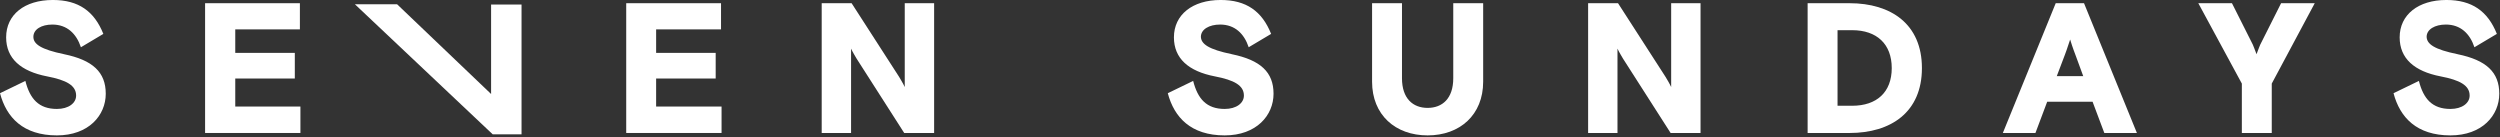 <svg width="455" height="25" viewBox="0 0 455 25" fill="none" xmlns="http://www.w3.org/2000/svg">
<rect x="0" y="0" width="455" height="25" fill="#333333" stroke="none"/>
<path d="M11.665 9.867C16.865 10.936 19.247 13.123 19.247 17.06C19.247 20.997 16.136 24.642 10.353 24.642C4.229 24.642 1.167 21.386 0.001 16.963L4.618 14.727C5.444 17.983 7.048 19.827 10.353 19.827C12.491 19.827 13.853 18.758 13.853 17.397C13.853 15.55 12.103 14.578 8.553 13.897C3.79 12.974 1.117 10.641 1.117 6.797C1.117 2.666 4.471 -0.003 9.622 -0.003C14.288 -0.003 17.155 2.038 18.808 6.169L14.726 8.601C13.9 6.122 12.199 4.47 9.526 4.47C7.533 4.47 6.075 5.345 6.075 6.706C6.075 8.018 7.436 8.99 11.664 9.865" fill="white"/>
<path d="M37.326 0.584H54.58V5.347H42.818V9.624H53.656V14.29H42.818V19.39H54.677V24.202H37.326V0.584Z" fill="white"/>
<path d="M113.972 0.584H131.226V5.347H119.416V9.624H130.254V14.29H119.415V19.39H131.323V24.202H113.972V0.584Z" fill="white"/>
<path d="M149.549 0.584H154.992L163.643 13.998C163.643 13.998 164.469 15.359 164.664 15.845V0.584H170.01V24.205H164.567L155.916 10.694C155.916 10.694 155.09 9.333 154.895 8.847V24.205H149.549V0.584Z" fill="white"/>
<path d="M224.202 9.867C229.402 10.936 231.784 13.123 231.784 17.06C231.784 20.997 228.673 24.642 222.89 24.642C216.766 24.642 213.704 21.386 212.538 16.963L217.155 14.727C217.981 17.983 219.585 19.827 222.89 19.827C225.029 19.827 226.39 18.758 226.39 17.397C226.39 15.55 224.64 14.578 221.09 13.897C216.327 12.974 213.654 10.641 213.654 6.797C213.654 2.666 217.054 -0.003 222.159 -0.003C226.825 -0.003 229.692 2.038 231.345 6.169L227.262 8.599C226.436 6.12 224.735 4.468 222.062 4.468C220.069 4.468 218.562 5.343 218.562 6.704C218.611 8.016 219.971 8.988 224.2 9.863" fill="white"/>
<path d="M269.936 14.873C269.936 20.9 265.708 24.642 259.827 24.642C253.946 24.642 249.718 20.9 249.718 14.873V0.584H255.161V14.241C255.161 17.935 257.154 19.636 259.827 19.636C262.5 19.636 264.493 17.936 264.493 14.241V0.584H269.936V14.873Z" fill="white"/>
<path d="M289.037 0.584H294.48L303.131 13.998C303.131 13.998 303.957 15.359 304.152 15.845V0.584H309.498V24.205H304.054L295.403 10.694C295.403 10.694 294.577 9.333 294.382 8.847V24.205H289.037V0.584Z" fill="white"/>
<path d="M344.298 12.394C344.298 8.02 341.576 5.494 337.105 5.494H334.432V19.247H337.105C341.576 19.247 344.298 16.768 344.298 12.394ZM328.988 0.584H336.619C344.152 0.584 349.79 4.375 349.79 12.394C349.79 20.413 344.152 24.204 336.619 24.204H328.988V0.584Z" fill="white"/>
<path d="M374.335 13.852H379.147L377.738 10.012C377.738 10.012 377.203 8.651 376.766 7.193C376.328 8.602 375.794 10.012 375.794 10.012L374.335 13.852ZM374.14 0.584H379.292L388.917 24.205H382.988L380.85 18.519H372.588L370.449 24.205H364.517L374.14 0.584Z" fill="white"/>
<path d="M413.459 24.205H408.016V15.213L400.093 0.584H406.217L410.008 8.117C410.008 8.117 410.397 9.04 410.688 9.867C410.98 9.041 411.369 8.117 411.369 8.117L415.16 0.584H421.284L413.459 15.213V24.205Z" fill="white"/>
<path d="M447.286 9.867C452.486 10.936 454.868 13.123 454.868 17.06C454.868 20.997 451.758 24.642 445.974 24.642C439.85 24.642 436.788 21.386 435.622 16.963L440.239 14.727C441.065 17.983 442.669 19.827 445.974 19.827C448.113 19.827 449.474 18.758 449.474 17.397C449.474 15.55 447.724 14.578 444.174 13.897C439.411 12.974 436.738 10.641 436.738 6.797C436.738 2.666 440.138 -0.003 445.243 -0.003C449.909 -0.003 452.776 2.038 454.429 6.169L450.346 8.599C449.52 6.12 447.819 4.468 445.146 4.468C443.153 4.468 441.646 5.343 441.646 6.704C441.695 8.016 443.007 8.988 447.284 9.863" fill="white"/>
<path d="M64.592 0.777H72.271L89.379 17.107V0.826H94.92V24.446H89.671L64.592 0.777Z" fill="white"/>
</svg>
